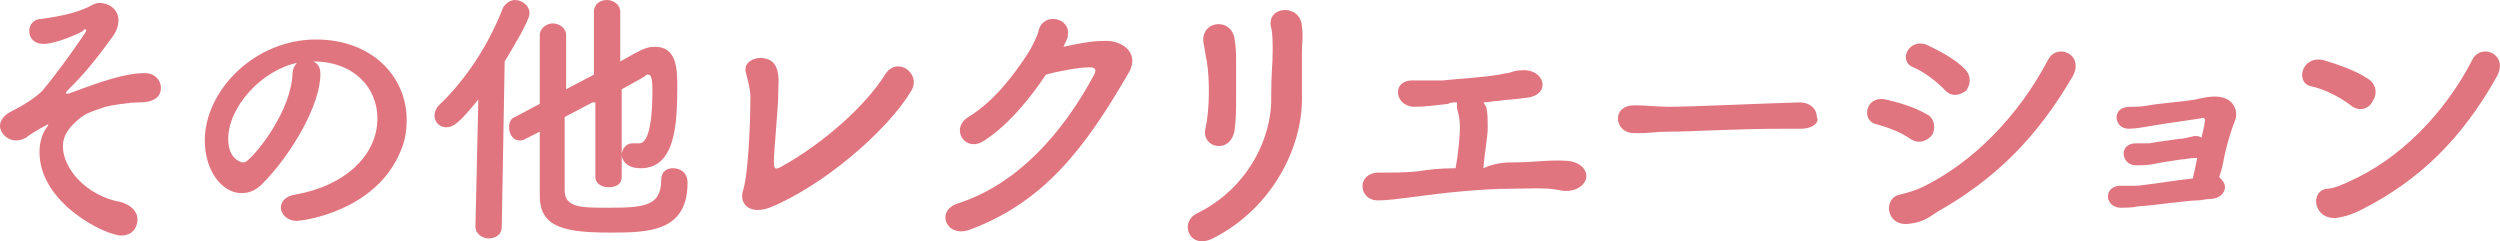 <?xml version="1.0" encoding="utf-8"?>
<!-- Generator: Adobe Illustrator 22.0.1, SVG Export Plug-In . SVG Version: 6.00 Build 0)  -->
<svg version="1.1" id="レイヤー_1" xmlns="http://www.w3.org/2000/svg" xmlns:xlink="http://www.w3.org/1999/xlink" x="0px"
	 y="0px" viewBox="0 0 170.9 16.5" style="enable-background:new 0 0 170.9 16.5;" xml:space="preserve">
<style type="text/css">
	.st0{fill:#E0757F;}
</style>
<g>
	<g>
		<path class="st0" d="M8.3,16.1c-1.1,0-5.6-2.2-5.6-5.7c0-0.7,0.2-1.3,0.5-1.7c0.1-0.1,0.1-0.2,0.1-0.2c0,0,0,0,0,0
			c-0.1,0-1.3,0.7-1.5,0.9C1.6,9.5,1.4,9.6,1.1,9.6C0.5,9.6,0,9.1,0,8.6c0-0.3,0.2-0.7,0.8-1c0.8-0.4,1.6-0.9,2.1-1.4
			c1.1-1.3,3-4,3-4.1c0,0,0-0.1-0.1-0.1c0,0-0.1,0-0.1,0.1C5.4,2.3,3.8,3,3,3C2.3,3,2,2.6,2,2.1c0-0.4,0.3-0.8,0.8-0.8
			C4.2,1.1,5.1,0.9,6,0.5c0.2-0.1,0.5-0.3,0.8-0.3c0.6,0,1.3,0.4,1.3,1.2c0,0.3-0.1,0.7-0.4,1.1C6.4,4.3,5.7,5.1,4.6,6.2
			C4.5,6.3,4.5,6.4,4.5,6.4c0,0,0,0,0.1,0c0,0,0.1,0,0.1,0C7.1,5.5,8.6,5,9.9,5c0.7,0,1.1,0.5,1.1,1c0,0.5-0.3,1-1.5,1
			C8.8,7,7.6,7.2,7.2,7.3C6.1,7.7,5.8,7.7,5,8.5c-0.5,0.5-0.7,1-0.7,1.5c0,1.6,1.7,3.4,3.9,3.8c0.8,0.2,1.2,0.7,1.2,1.2
			C9.4,15.6,9,16.1,8.3,16.1z"/>
		<path class="st0" d="M25.8,8.1c0-2.1-1.6-3.9-4.4-3.9c0,0,0,0,0,0c0.3,0.1,0.5,0.4,0.5,0.8c0,0,0,0.1,0,0.1c0,2-1.9,5.4-4,7.5
			c-0.5,0.5-1,0.6-1.4,0.6c-1.3,0-2.5-1.5-2.5-3.6c0-3.4,3.4-6.9,7.6-6.9c3.8,0,6.2,2.5,6.2,5.5c0,0.7-0.1,1.4-0.4,2.1
			c-1.7,4.2-6.8,4.8-7.1,4.8c-0.7,0-1.1-0.5-1.1-0.9c0-0.4,0.3-0.8,1-0.9C23.6,12.7,25.8,10.6,25.8,8.1z M20.3,4.3
			c-2.4,0.5-4.7,3-4.7,5.2c0,1.4,0.9,1.6,1,1.6c0.1,0,0.2,0,0.4-0.2c0.6-0.5,2.9-3.3,3-5.9C20,4.8,20.1,4.5,20.3,4.3z"/>
		<path class="st0" d="M32.7,6.8c-1.3,1.6-1.7,1.9-2.2,1.9c-0.5,0-0.8-0.4-0.8-0.8c0-0.2,0.1-0.5,0.3-0.7c1.8-1.7,3.4-4.1,4.4-6.7
			C34.6,0.2,34.9,0,35.2,0c0.5,0,1,0.4,1,0.9c0,0.5-1.1,2.3-1.7,3.3l-0.2,11.3c0,0.6-0.5,0.8-0.9,0.8c-0.4,0-0.9-0.3-0.9-0.8
			c0,0,0,0,0,0L32.7,6.8z M40.5,7l-1.9,1c0,2.1,0,4.1,0,5c0,1.2,1.1,1.2,3,1.2c2.4,0,3.6-0.1,3.6-1.9c0-0.6,0.4-0.8,0.8-0.8
			c0.4,0,1,0.2,1,1c0,3.3-2.6,3.4-5.2,3.4c-3.1,0-4.9-0.3-4.9-2.5c0-1.1,0-2.7,0-4.4l-1,0.5c-0.1,0.1-0.3,0.1-0.4,0.1
			c-0.4,0-0.7-0.4-0.7-0.9c0-0.3,0.1-0.6,0.4-0.7l1.7-0.9c0-1.8,0-3.5,0-4.7c0-0.5,0.5-0.8,0.9-0.8c0.4,0,0.9,0.3,0.9,0.8v0
			c0,0.8,0,2.2,0,3.7l1.9-1V0.8c0-0.5,0.4-0.8,0.9-0.8c0.4,0,0.9,0.3,0.9,0.8v3.4c1.6-0.9,1.8-1,2.4-1c1.4,0,1.5,1.4,1.5,2.6
			c0,2.6-0.1,5.7-2.5,5.7c-1.2,0-1.3-0.8-1.3-0.9c0-0.4,0.3-0.8,0.7-0.8c0.1,0,0.2,0,0.3,0c0.1,0,0.1,0,0.2,0c0.2,0,0.9-0.1,0.9-3.6
			c0-0.9-0.1-1.1-0.3-1.1c-0.1,0-0.1,0-0.2,0.1c-0.3,0.2-0.9,0.5-1.6,0.9v6c0,0.5-0.4,0.7-0.9,0.7c-0.4,0-0.9-0.2-0.9-0.7V7z"/>
		<path class="st0" d="M52.6,14.2c-1.4,0.5-2.1-0.3-1.8-1.2c0.4-1.3,0.5-5.2,0.5-6.4c0-0.3-0.1-0.8-0.2-1.2C51,5,50.9,4.8,51,4.5
			c0.3-0.7,1.8-0.8,2.1,0.2c0.2,0.6,0.1,1,0.1,1.8c0,0.8-0.3,3.9-0.3,4.5c0,0.4,0,0.7,0.5,0.4c2.9-1.6,5.8-4.2,7.1-6.3
			c0.8-1.3,2.5-0.1,1.8,1.1C60.7,8.9,56.3,12.7,52.6,14.2z"/>
		<path class="st0" d="M67.3,9.6C66,10.5,64.9,8.8,66.2,8c1.8-1.1,3.2-3,4.1-4.4c0.3-0.5,0.6-1.1,0.7-1.5c0.3-1.3,2.2-0.9,2,0.3
			c0,0.3-0.2,0.5-0.3,0.8c0.9-0.2,1.9-0.4,2.7-0.4c1.3-0.1,2.5,0.8,1.8,2.1c-3,5.2-5.8,8.9-10.9,10.8c-1.6,0.6-2.4-1.3-0.8-1.8
			c4-1.3,7.1-4.7,9.3-8.8c0.2-0.4,0-0.5-0.3-0.5c-0.8,0-2.3,0.3-3,0.5C70.5,6.6,69,8.5,67.3,9.6z"/>
		<path class="st0" d="M81.8,14.6c3.5-1.7,5.2-5.2,5.1-8.1c0-1.5,0.1-2.1,0.1-3C87,3,87,2.3,86.9,1.9c-0.4-1.5,2-1.7,2.1-0.1
			c0.1,0.8,0,1.1,0,1.7c0,0.7,0,1,0,1.4c0,0.4,0,0.8,0,1.6c0.1,3.6-2.1,7.8-6.1,9.8C81.3,17.1,80.6,15.2,81.8,14.6z M82.4,8.8
			c0.3-1.3,0.3-3.4,0.1-4.6c-0.1-0.4-0.1-0.7-0.2-1.1c-0.4-1.7,1.9-2,2.1-0.4c0.1,0.5,0.1,1.1,0.1,1.6c0,0.7,0,1.7,0,2.4
			c0,0.7,0,1.4-0.1,2.2C84.1,10.6,82.1,10.1,82.4,8.8z"/>
		<path class="st0" d="M103.6,11.1c1.2,0,2.4-0.2,3.6-0.1c0.9,0.1,1.4,0.7,1.2,1.3c-0.2,0.5-0.9,0.9-1.8,0.7c-1-0.2-2.1-0.1-3.2-0.1
			c-2.2,0-4.8,0.3-6.3,0.5c-1.5,0.2-2.3,0.3-2.9,0.3c-1.4,0-1.5-2,0.2-1.9c0.7,0,1.9,0,2.6-0.1c0.6-0.1,1.5-0.2,2.5-0.2
			c0.2-1,0.3-2.3,0.3-2.8c0-0.6-0.1-0.9-0.2-1.3c0-0.2,0-0.3,0-0.4c-0.2,0-0.5,0-0.6,0.1c-0.9,0.1-1.5,0.2-2.4,0.2
			c-1.3-0.1-1.5-1.9,0.1-1.8c0.7,0,1.2,0,1.9,0c0.9-0.1,2.7-0.2,3.9-0.4c0.4-0.1,0.7-0.1,0.9-0.2c0.3-0.1,0.6-0.1,0.9-0.1
			c1.4,0.1,1.7,1.8-0.1,1.9c-0.6,0.1-1.2,0.1-1.8,0.2c-0.3,0-0.7,0.1-1,0.1c0.1,0.1,0.1,0.2,0.2,0.3c0.1,0.4,0.1,0.9,0.1,1.5
			c0,0.5-0.2,1.6-0.3,2.7C102.3,11.1,103,11.1,103.6,11.1z"/>
		<path class="st0" d="M123.1,8.8c-0.3,0-0.7,0-1,0c-3.6,0-6.4,0.2-7.9,0.2c-1,0-1.5,0.1-1.9,0.1c-0.2,0-0.4,0-0.6,0
			c-0.7,0-1.1-0.5-1.1-1c0-0.5,0.4-0.9,1.1-0.9c0,0,0.1,0,0.1,0c0.7,0,1.5,0.1,2.3,0.1c1.5,0,5.6-0.2,8.9-0.3c0,0,0,0,0,0
			c0.8,0,1.2,0.5,1.2,1C124.4,8.3,124,8.8,123.1,8.8L123.1,8.8z"/>
		<path class="st0" d="M130.6,9.5c-0.7-0.5-1.6-0.8-2.3-1c-1.1-0.2-0.8-2,0.6-1.7c0.9,0.2,1.9,0.5,2.8,1c0.6,0.3,0.6,1,0.4,1.4
			C131.8,9.6,131.2,9.9,130.6,9.5z M130.5,15.3c-1.6,0.2-1.8-1.8-0.6-2c0.4-0.1,1.1-0.3,1.5-0.5c3.5-1.7,6.6-4.9,8.6-8.7
			c0.6-1.2,2.5-0.4,1.7,1.1c-2.5,4.3-5.4,7.1-9.3,9.3C131.7,15,131.3,15.2,130.5,15.3z M132.9,6.1c-0.6-0.6-1.4-1.2-2.1-1.5
			c-1.1-0.4-0.3-2.1,1-1.5c0.8,0.4,1.8,0.9,2.5,1.6c0.5,0.5,0.4,1.1,0.1,1.5C134,6.5,133.4,6.7,132.9,6.1z"/>
		<path class="st0" d="M152.1,12.8c0,0.4-0.4,0.8-1,0.8c-0.3,0-0.6,0.1-0.9,0.1c-0.6,0-3.5,0.4-4,0.4c-0.4,0.1-0.9,0.1-1.3,0.1
			c-1.1-0.1-1.1-1.6,0.2-1.5c0.3,0,0.6,0,0.9,0c0.4,0,2.9-0.4,3.9-0.5c0.1-0.4,0.2-0.9,0.3-1.4c-0.1,0-0.1,0-0.2,0
			c-0.3,0-0.6,0.1-0.9,0.1c-0.6,0.1-1.4,0.2-1.8,0.3c-0.5,0.1-0.8,0.1-1.3,0.1c-1,0-1.2-1.5,0-1.5c0.3,0,0.6,0,0.9,0
			c0.5-0.1,1.4-0.2,2-0.3c0.3,0,0.7-0.1,1.1-0.2c0.2,0,0.3,0,0.5,0.1c0.1-0.5,0.2-0.8,0.2-1c0.1-0.3,0-0.4-0.3-0.3
			c-0.6,0.1-2.8,0.4-3.3,0.5c-0.6,0.1-1.1,0.2-1.6,0.2c-1,0-1.2-1.5,0.1-1.5c0.4,0,0.8,0,1.3-0.1c0.5-0.1,2.7-0.3,3.2-0.4
			c0.4-0.1,0.9-0.2,1.3-0.2c1.4,0,1.6,1.1,1.4,1.6c-0.2,0.5-0.5,1.4-0.7,2.3c-0.1,0.5-0.2,1.1-0.4,1.6
			C151.9,12.3,152.1,12.5,152.1,12.8z"/>
		<path class="st0" d="M160.7,7.2c-0.8-0.6-1.8-1.1-2.7-1.3c-1.1-0.2-0.7-2.1,0.8-1.8c1,0.3,2.2,0.7,3.1,1.3
			c0.6,0.4,0.6,1.1,0.3,1.5C162,7.4,161.3,7.7,160.7,7.2z M161.5,14.3c-0.6,0.3-1.1,0.5-1.8,0.6c-1.6,0.1-1.8-1.9-0.6-2
			c0.4,0,1.1-0.3,1.5-0.5c3.4-1.5,6.5-4.6,8.4-8.3c0.6-1.2,2.5-0.4,1.7,1.1C168.3,9.5,165.4,12.3,161.5,14.3z"/>
	</g>
</g>
</svg>
